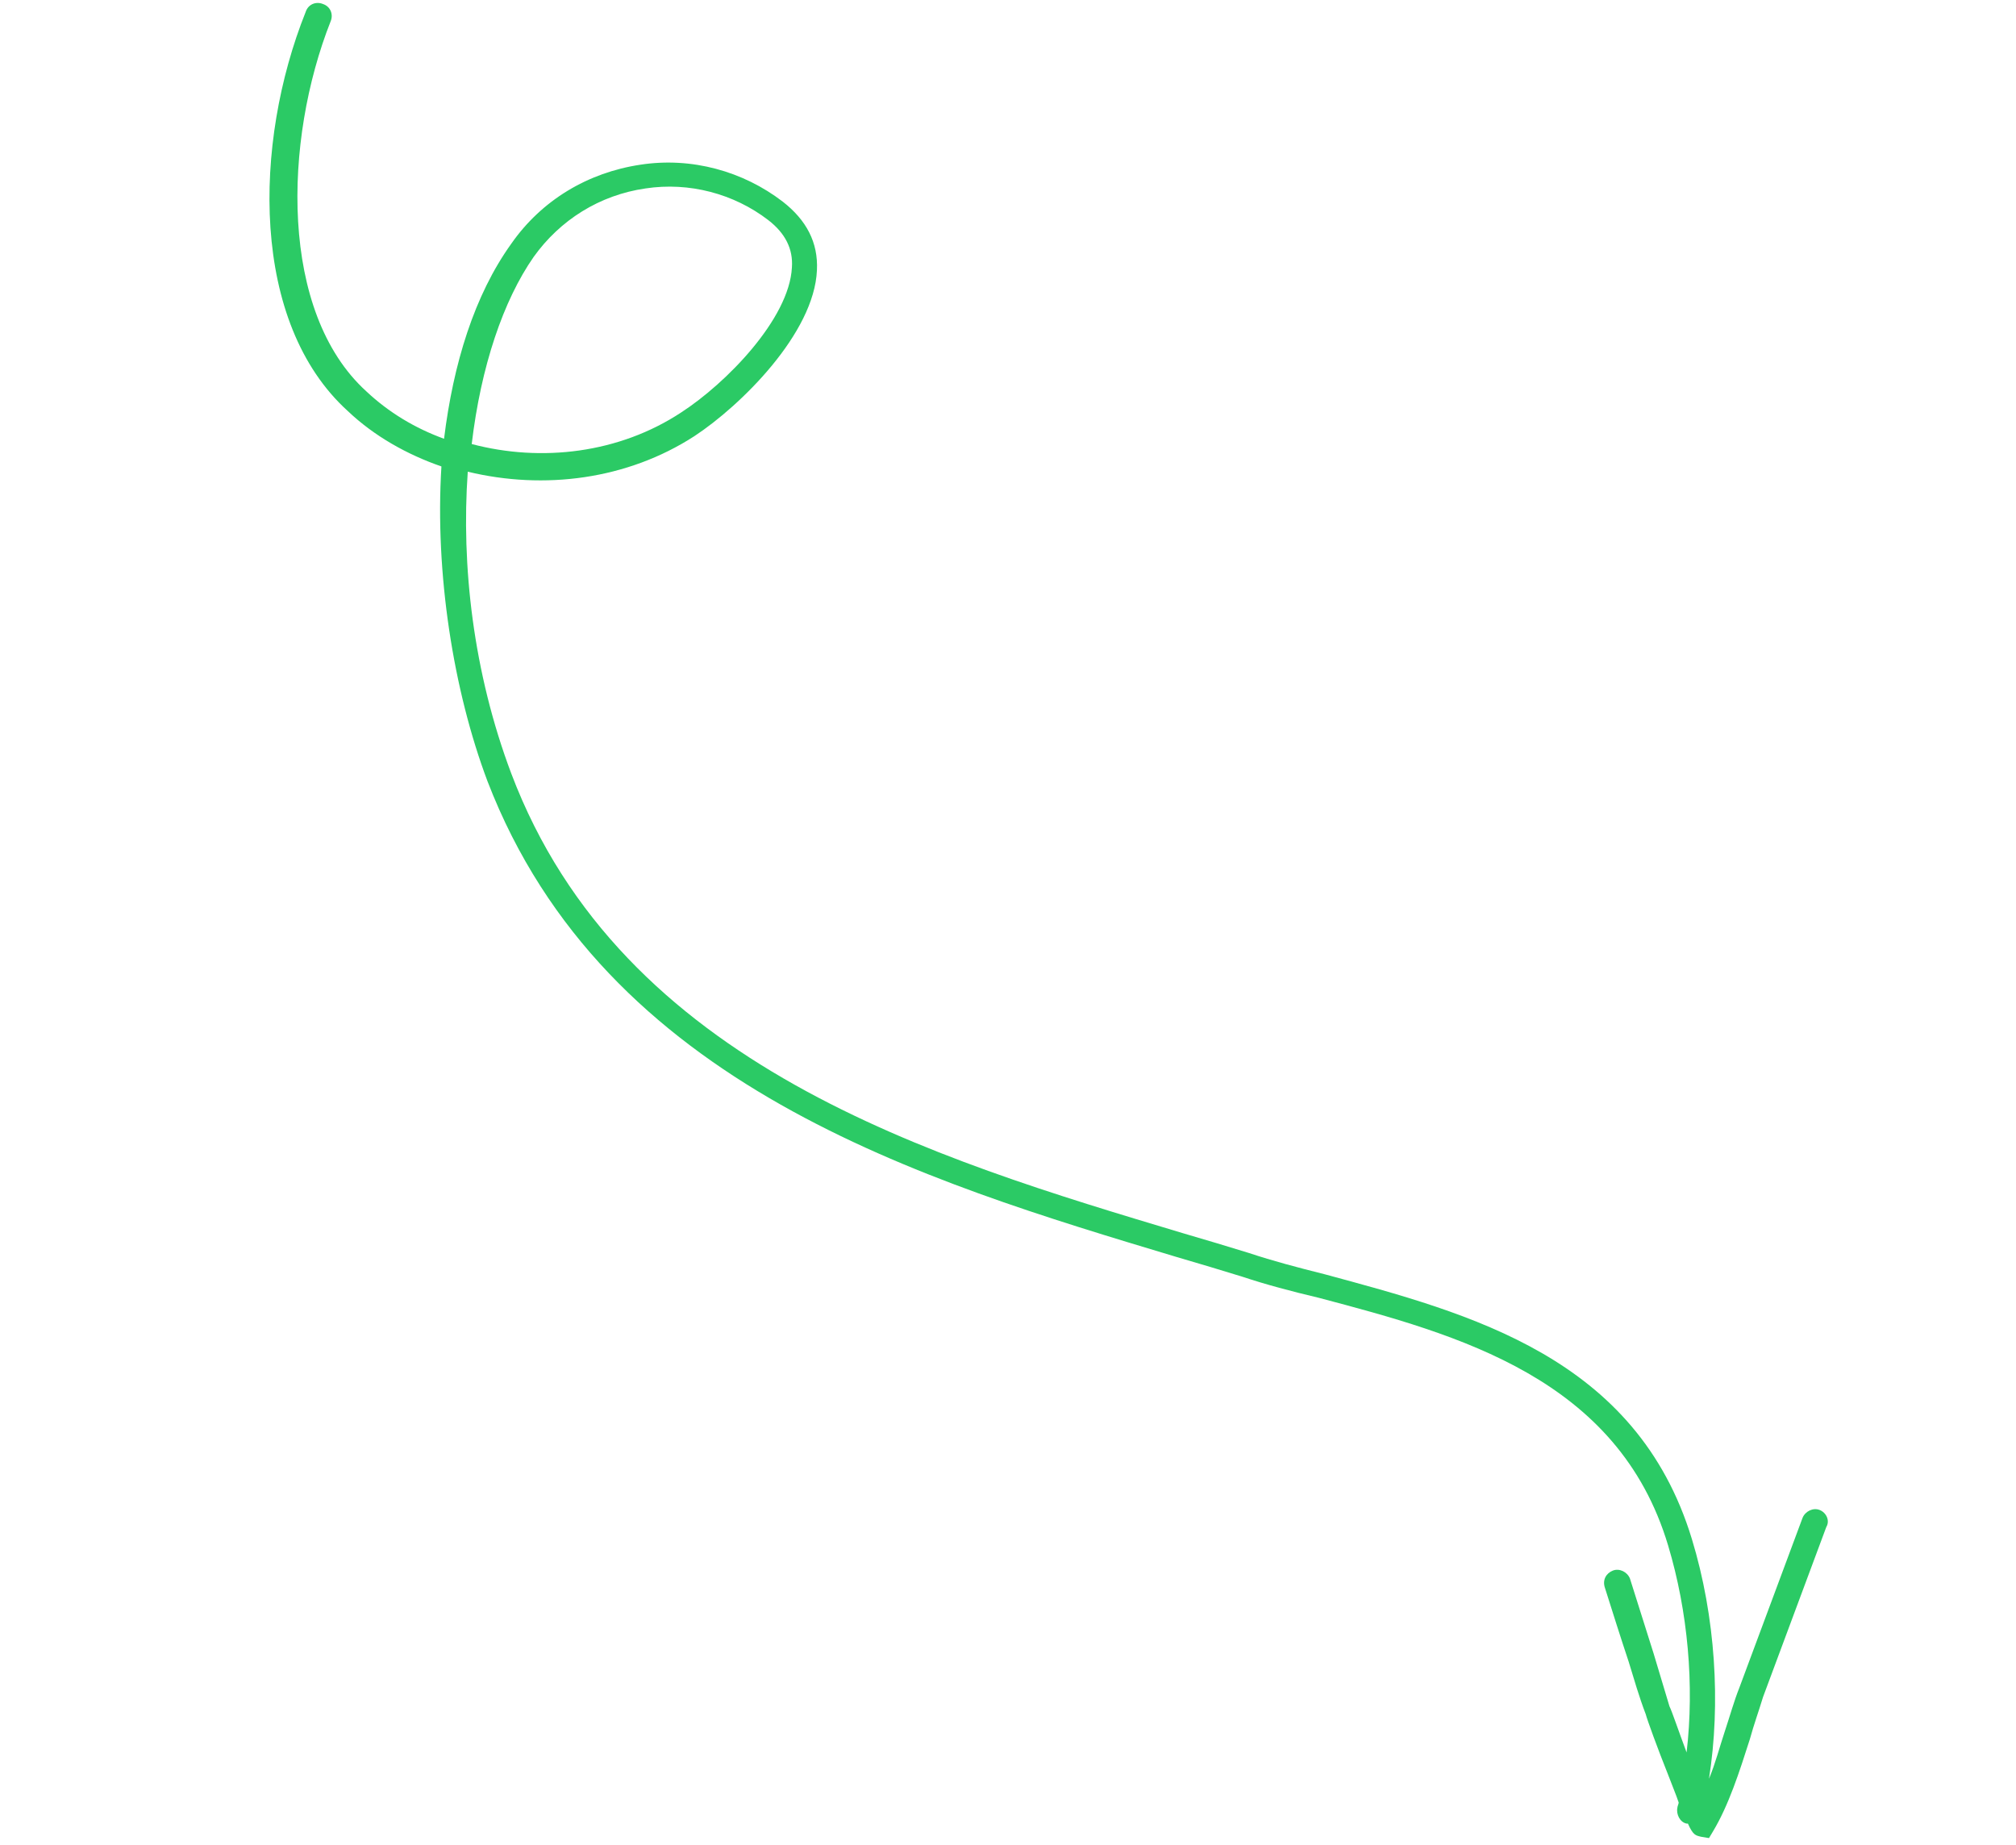 <?xml version="1.0" encoding="UTF-8"?> <svg xmlns="http://www.w3.org/2000/svg" viewBox="0 0 153 140"> <path d="m138.1 114.6c-.5-.2-1.1.1-1.3.6l-4.8 12.9c-.4 1-.7 2.1-1.1 3.3s-.7 2.4-1.2 3.6c.9-5.7.5-12.3-1.3-18.2-4.2-13.8-16.8-17.1-27.9-20.1-2-.5-3.9-1-5.7-1.6-1.6-.5-3.3-1-5-1.5-19-5.7-42.6-12.7-51-34.9-2.9-7.7-3.8-15.8-3.3-22.9 5.8 1.4 12.1.6 17.2-2.7 3.5-2.3 9.1-7.8 9.3-12.6.1-2.1-.8-3.8-2.6-5.2-3-2.3-6.9-3.4-10.8-2.8-4 .6-7.5 2.7-9.8 6-2.8 3.9-4.4 9.1-5.1 14.8-2.2-.8-4.2-2-5.9-3.6-6.6-6-6.3-19-2.7-28.1.2-.5 0-1.1-.6-1.3-.5-.2-1.1 0-1.3.6-4 10-4.2 23.6 3.2 30.3 2 1.9 4.5 3.3 7.1 4.2-.5 8.1.9 17 3.5 23.9 8.9 23.1 33 30.3 52.3 36.1 1.7.5 3.4 1 5 1.5 1.8.6 3.7 1.1 5.8 1.6 10.6 2.8 22.7 6.1 26.5 18.8 1.5 5 2 10.6 1.4 15.7-.6-1.6-1.1-3.1-1.3-3.5-.4-1.3-.8-2.7-1.2-4-.6-1.9-1.2-3.8-1.8-5.7-.2-.5-.8-.8-1.3-.6s-.8.7-.6 1.3c.6 1.9 1.2 3.8 1.8 5.6.4 1.3.8 2.7 1.3 4 .1.4.9 2.6 1.7 4.6.3.8.6 1.5.8 2.1 0 .1-.1.3-.1.4-.1.5.2 1.1.7 1.2h.1c.4.9.6.9 1 1l.6.1.3-.5c1.2-2 2-4.5 2.8-7 .3-1.1.7-2.2 1-3.2l4.8-12.9c.3-.5 0-1.1-.5-1.3zm-97.6-95.1c2-2.8 5-4.7 8.5-5.2 3.3-.5 6.7.4 9.3 2.4 1.3 1 1.9 2.2 1.8 3.6-.2 3.9-5 8.8-8.4 11-4.7 3.1-10.6 3.8-15.9 2.4.7-5.9 2.4-10.9 4.7-14.2z" fill="#2bca65"></path> </svg> 